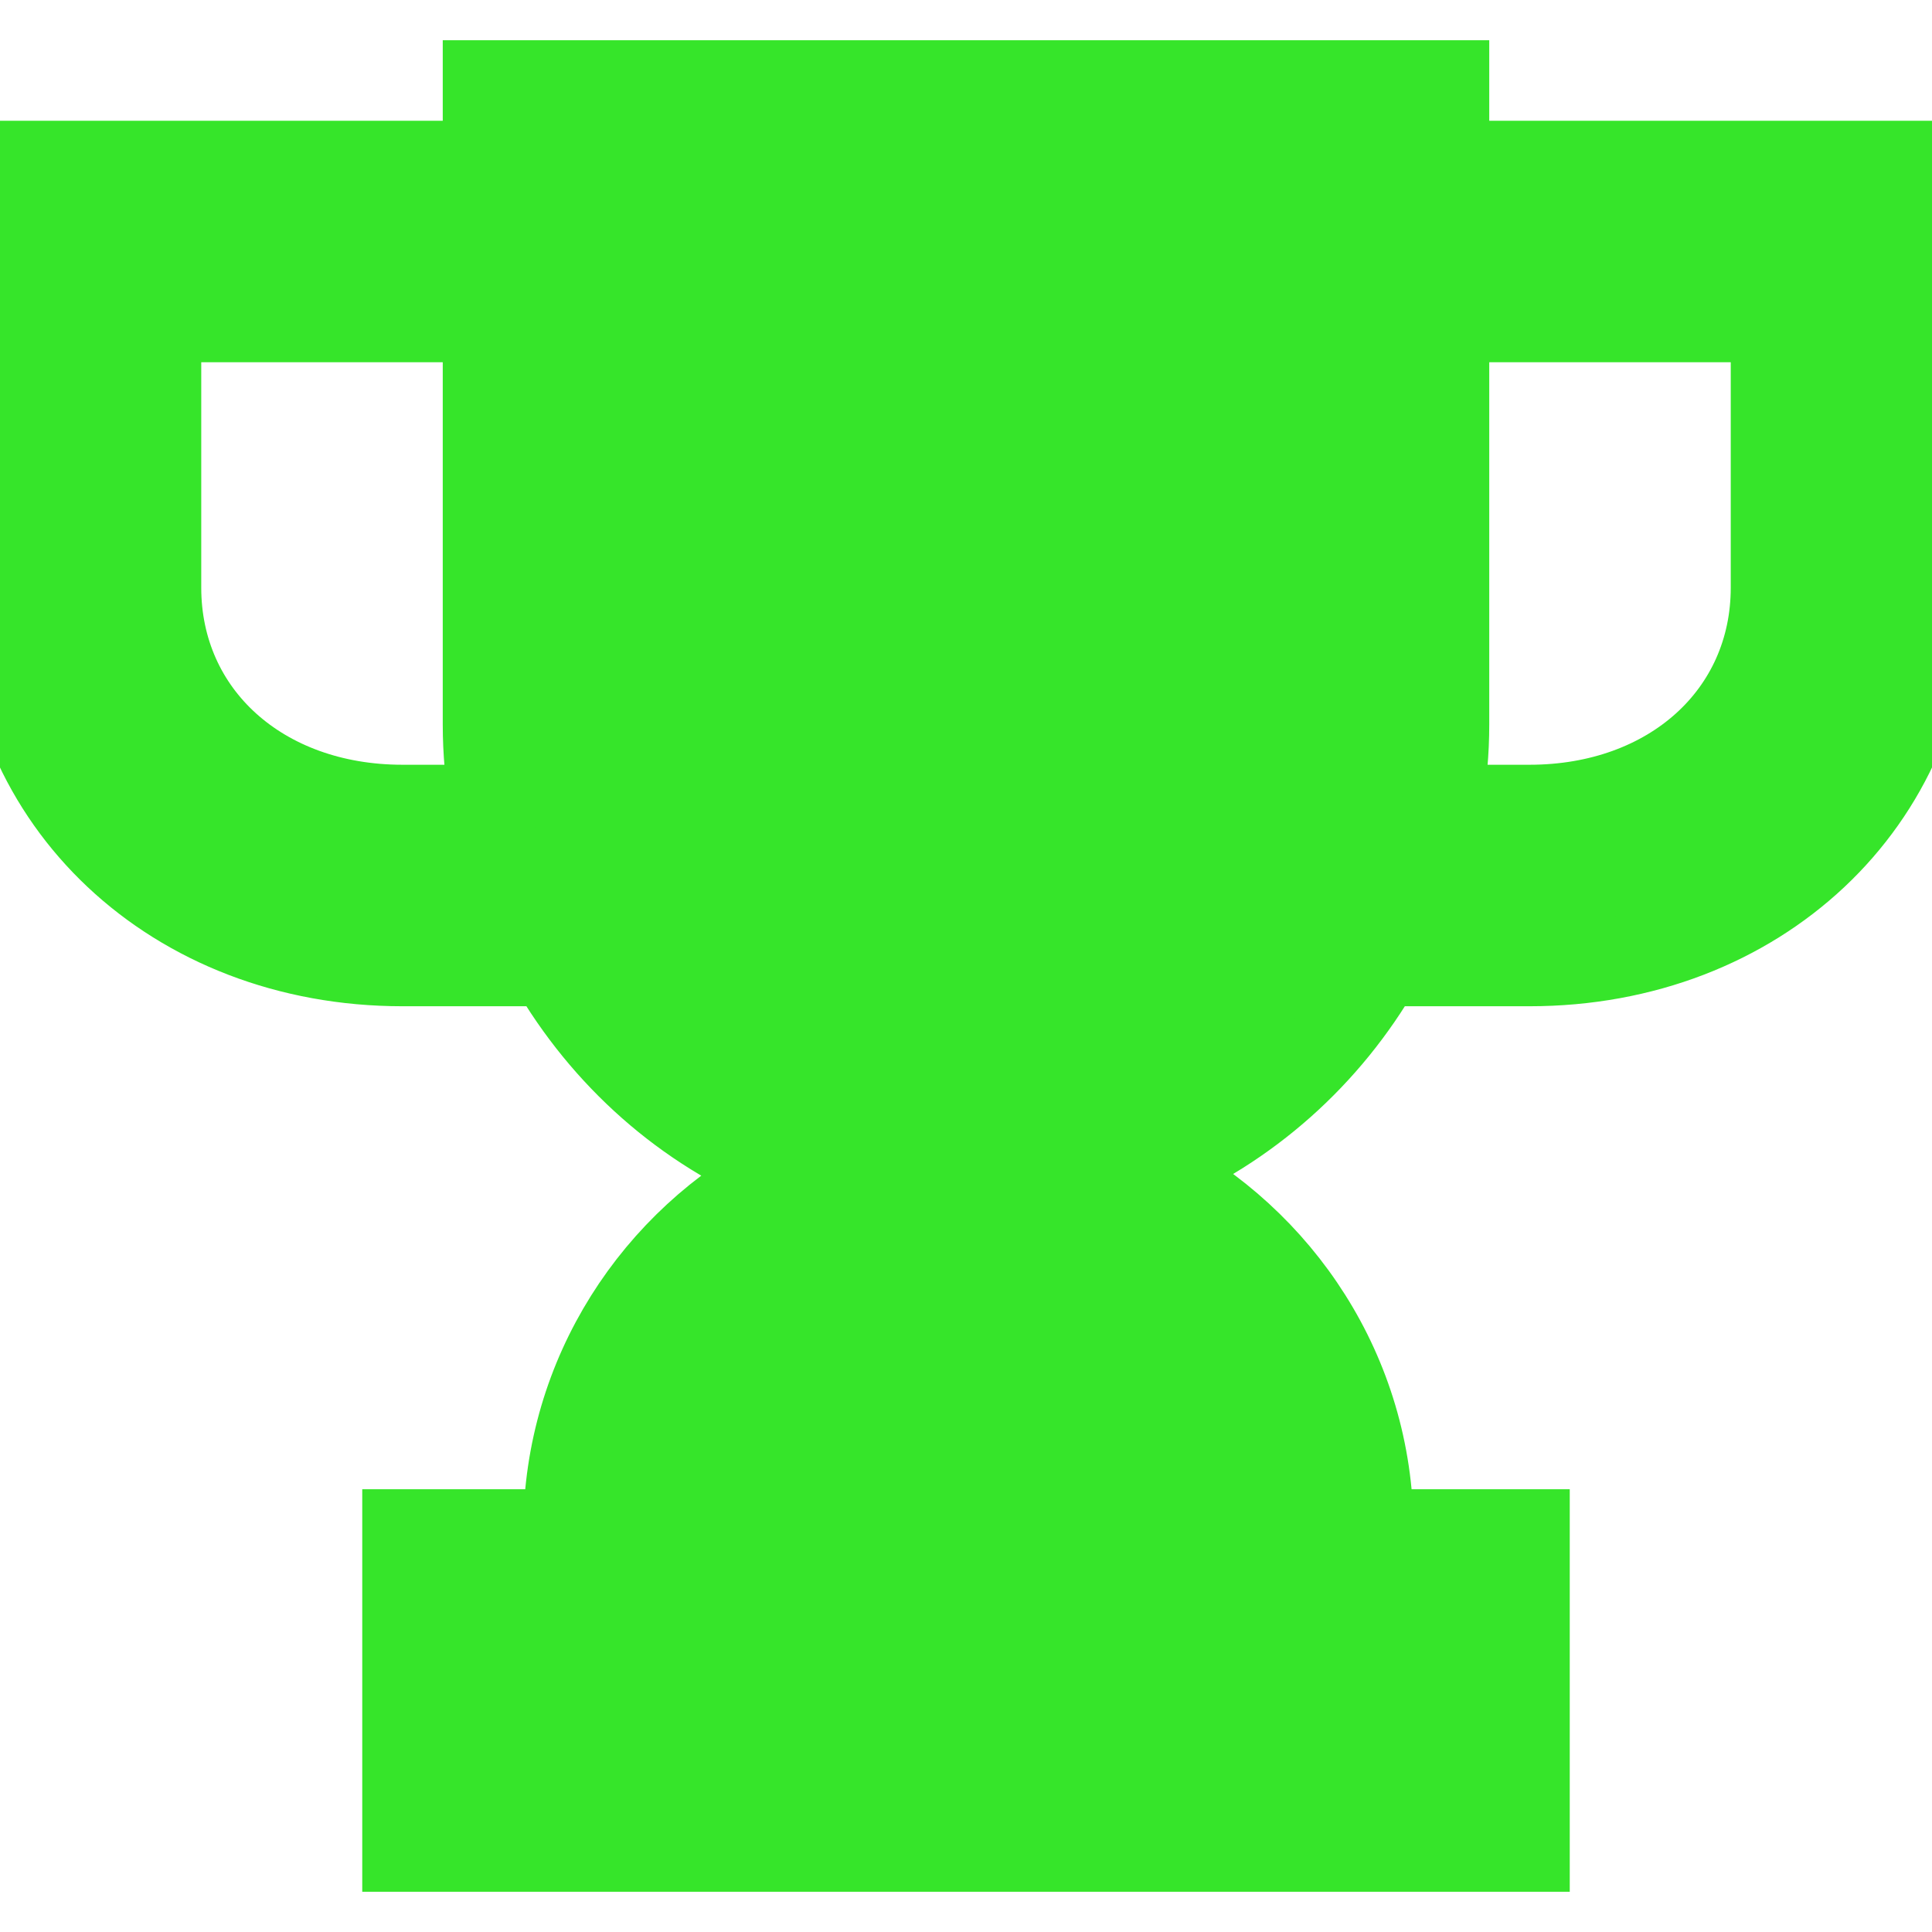 <!DOCTYPE svg PUBLIC "-//W3C//DTD SVG 1.1//EN" "http://www.w3.org/Graphics/SVG/1.1/DTD/svg11.dtd">
<!-- Uploaded to: SVG Repo, www.svgrepo.com, Transformed by: SVG Repo Mixer Tools -->
<svg fill="#36e52a" height="800px" width="800px" version="1.1" id="Filled_Icons" xmlns="http://www.w3.org/2000/svg" xmlns:xlink="http://www.w3.org/1999/xlink" x="0px" y="0px" viewBox="0 0 24 24" enable-background="new 0 0 24 24" xml:space="preserve" stroke="#36e52a">
<g id="SVGRepo_bgCarrier" stroke-width="0"/>
<g id="SVGRepo_tracerCarrier" stroke-linecap="round" stroke-linejoin="round"/>
<g id="SVGRepo_iconCarrier"> <g id="Trophy-Filled"> <path d="M18,2c0-0.6,0-1,0-1H6v1H0v5.3C0,9.98,2.15,12,5,12h1.82c0.66,1.14,1.67,2.05,2.91,2.55C8.12,15.39,7.01,17.06,7,19H5v4h14 v-4h-1.94c-0.01-1.95-1.13-3.62-2.75-4.46H14.3c1.22-0.51,2.22-1.41,2.87-2.54H19c2.85,0,5-2.02,5-4.7V2H18z M5,10 c-1.74,0-3-1.14-3-2.7V4h4v5c0,0.34,0.03,0.67,0.09,1H5z M22,7.3c0,1.56-1.26,2.7-3,2.7h-1.09C17.97,9.67,18,9.34,18,9 c0-0.07,0-2.76,0-5h4V7.3z"/> </g> </g>
</svg>